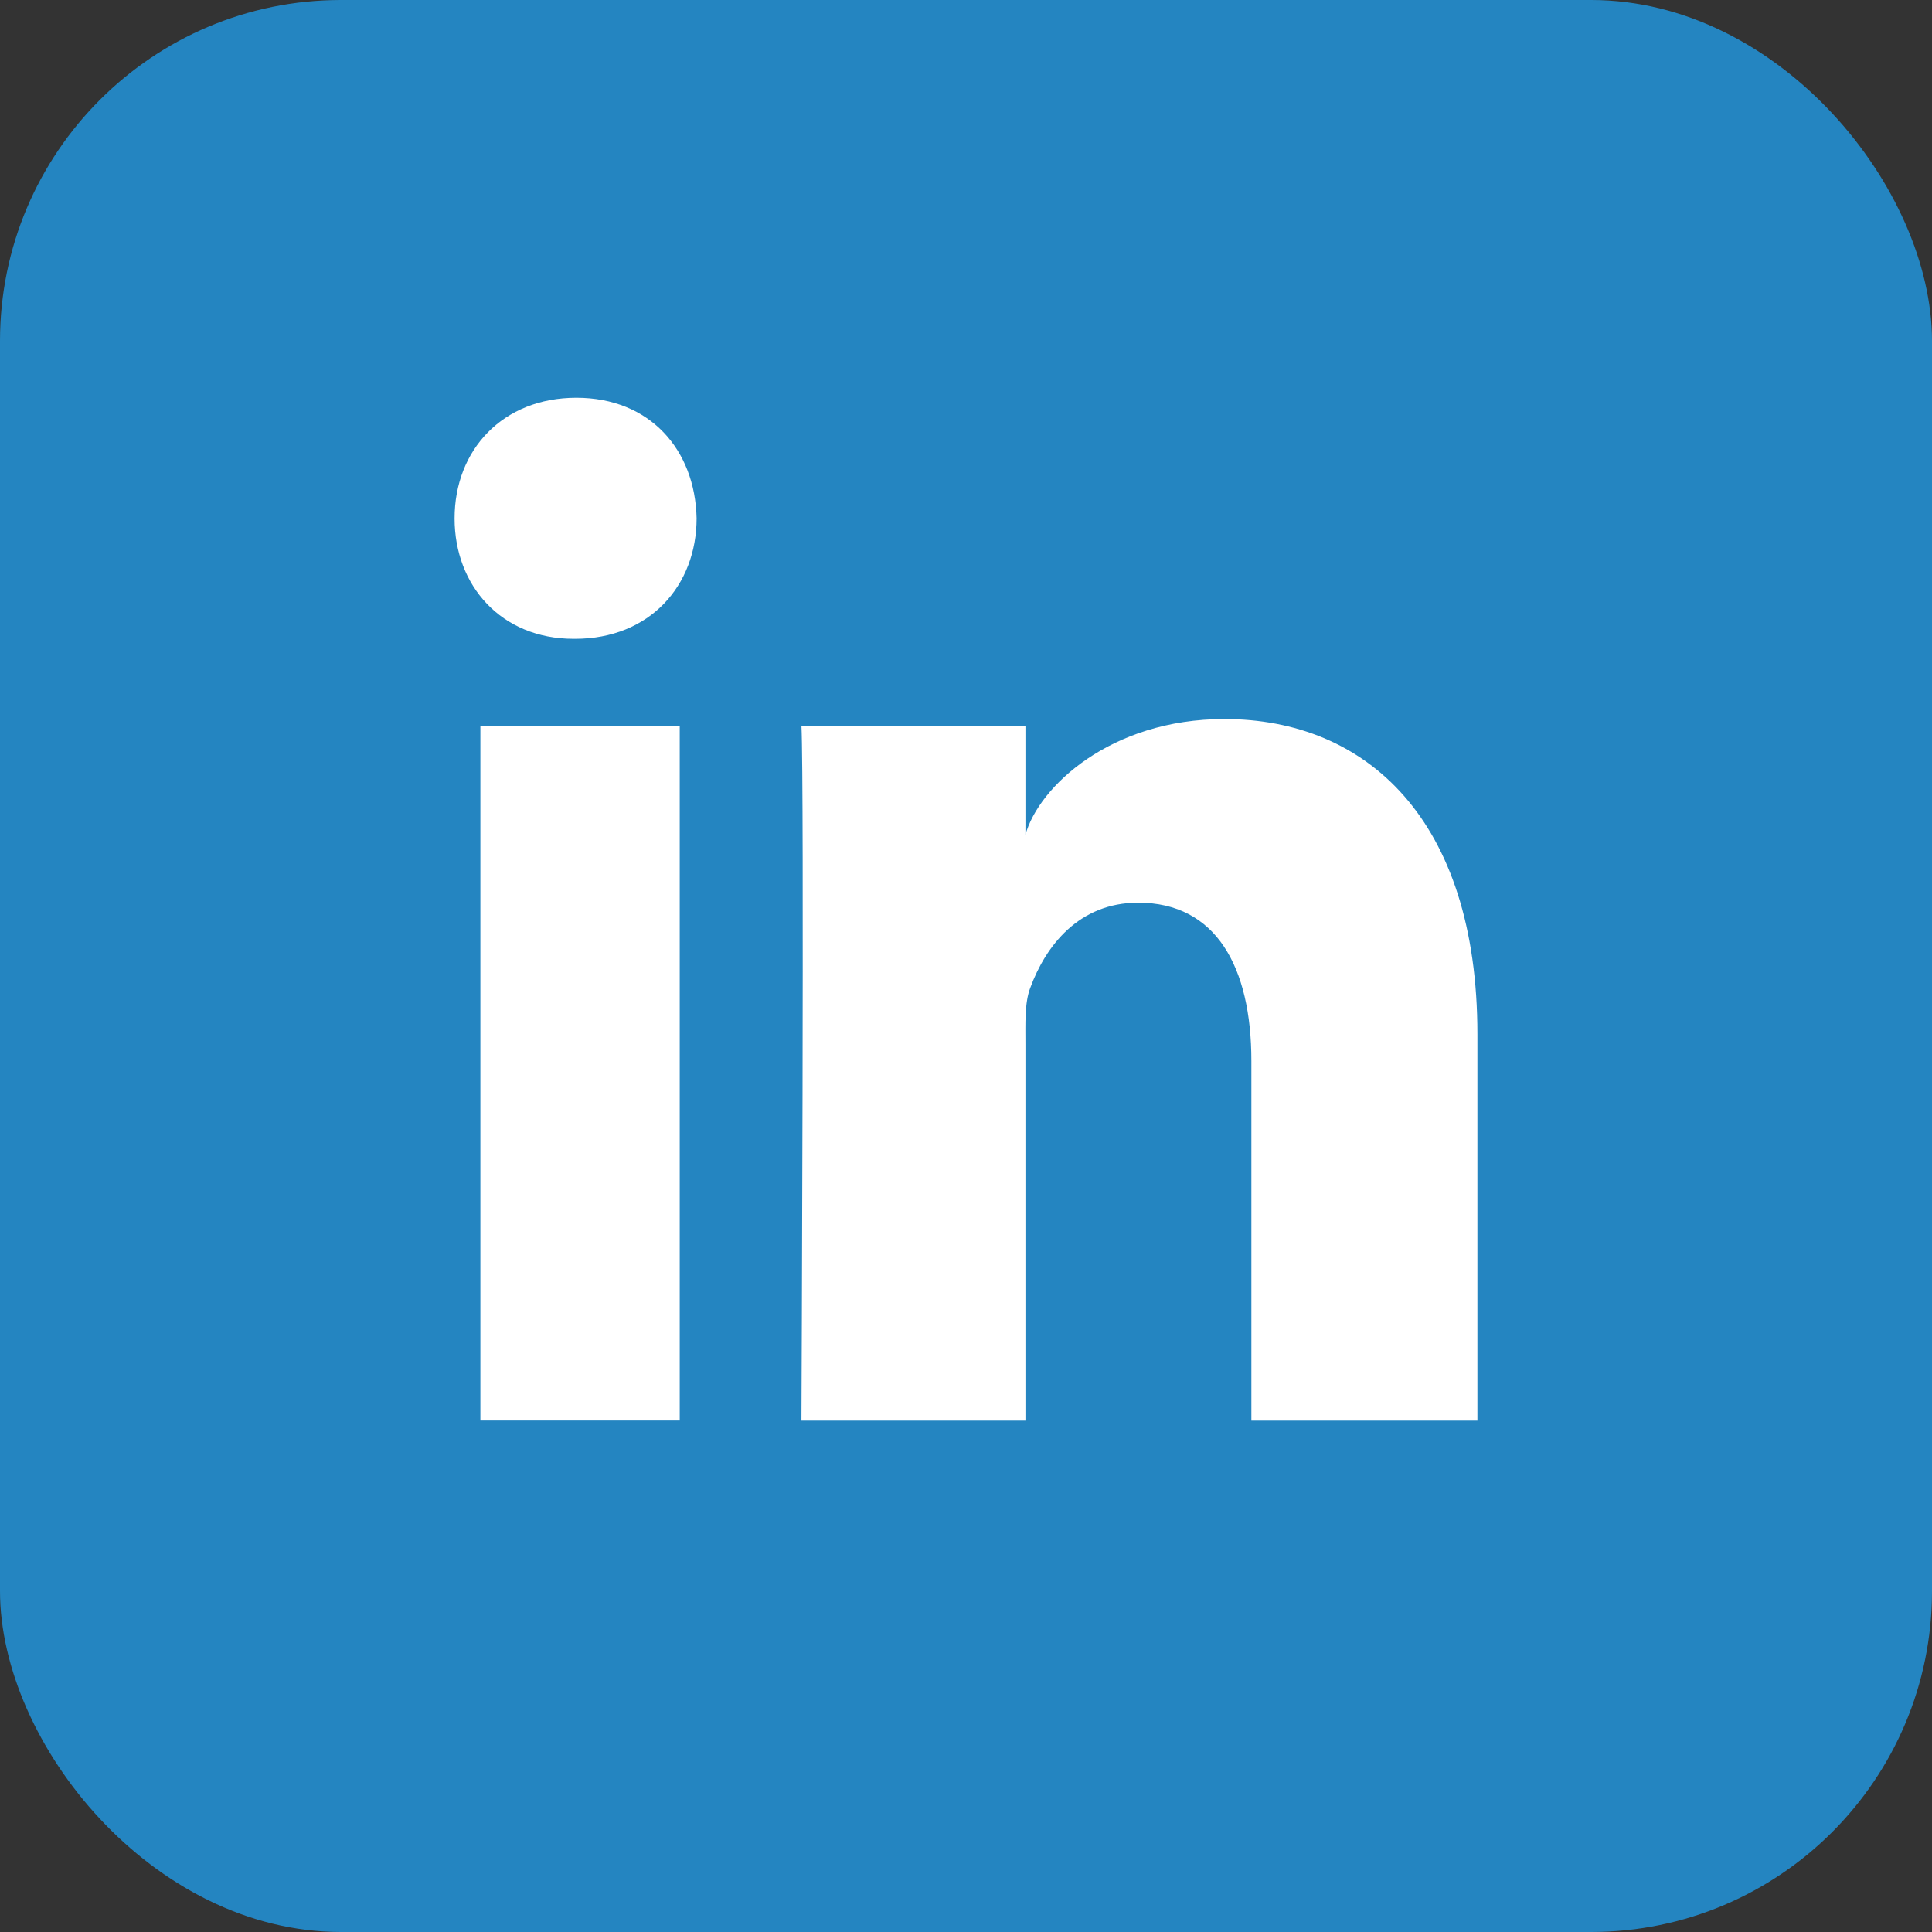 <svg width="34" height="34" xmlns="http://www.w3.org/2000/svg"><rect width="100%" height="100%" fill="#333333" stroke="none"/><g fill="none" fill-rule="evenodd"><rect fill="#2485C1" width="34" height="34" rx="6"/><path d="M8.454 12.772h3.508v12.227H8.454V12.772zm1.665-1.53h-.026C8.823 11.242 8 10.308 8 9.124 8 7.916 8.848 7 10.143 7c1.294 0 2.09.914 2.116 2.12 0 1.184-.822 2.122-2.14 2.122zM26 25h-3.978v-6.328c0-1.657-.623-2.786-1.991-2.786-1.047 0-1.629.762-1.9 1.498-.101.263-.085.63-.085 1V25h-3.942s.051-11.21 0-12.228h3.942v1.919c.232-.84 1.492-2.037 3.502-2.037 2.493 0 4.452 1.76 4.452 5.546V25z" fill="#FFF"/></g></svg>